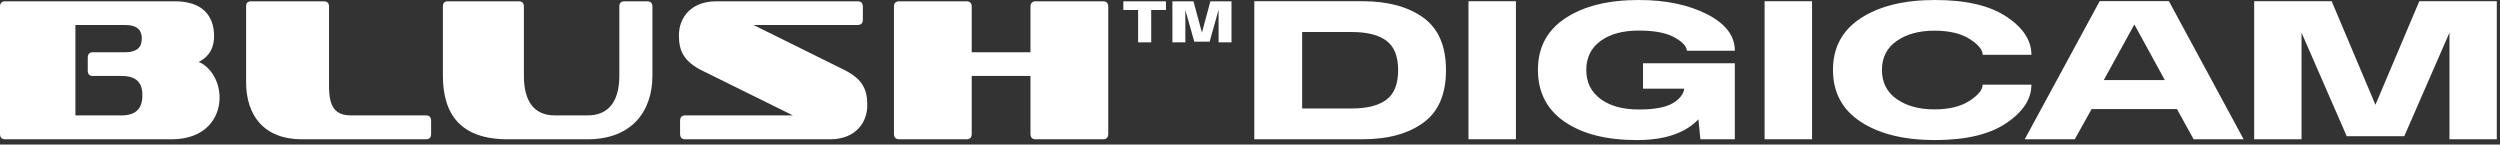 <svg xmlns="http://www.w3.org/2000/svg" fill="none" viewBox="0 0 640 37" height="37" width="640">
<rect x="0" y="0" width="640" height="37" fill="#333333" stroke="none"/>
<path fill="white" d="M321.099 35.648V0.314H348.869C355.272 0.314 360.425 1.706 364.325 4.49C368.224 7.274 370.173 11.762 370.173 17.956C370.173 24.149 368.224 28.647 364.325 31.448C360.425 34.248 355.272 35.648 348.869 35.648H321.099ZM333.347 27.772H346.041C349.967 27.772 352.928 27.021 354.927 25.521C356.925 24.021 357.923 21.5 357.923 17.957C357.923 14.415 356.925 11.924 354.927 10.434C352.928 8.942 349.967 8.195 346.041 8.195H333.347V27.772Z"></path>
<path fill="white" d="M375.93 35.648V0.314H388.075V35.648H375.93Z"></path>
<path fill="white" d="M419.047 35.858C411.264 35.858 405.097 34.297 400.543 31.172C395.988 28.048 393.711 23.617 393.711 17.876C393.711 12.134 396.066 7.72 400.777 4.633C405.488 1.544 411.735 0 419.516 0C426.39 0 432.21 1.208 436.974 3.625C441.736 6.041 444.119 9.161 444.119 12.982H431.869C431.712 11.777 430.599 10.617 428.532 9.5C426.464 8.383 423.466 7.825 419.541 7.825C415.422 7.825 412.15 8.715 409.726 10.495C407.3 12.275 406.088 14.745 406.088 17.902C406.088 21.06 407.3 23.517 409.726 25.323C412.15 27.128 415.422 28.031 419.541 28.031C423.466 28.031 426.34 27.509 428.164 26.461C429.988 25.415 431.013 24.081 431.24 22.457V22.693H420.614V16.202H444.117V35.648H435.297L434.8 30.545C431.415 34.087 426.163 35.858 419.043 35.858H419.047Z"></path>
<path fill="white" d="M451.74 35.648V0.314H463.885V35.648H451.74Z"></path>
<path fill="white" d="M495.39 35.858C487.468 35.858 481.129 34.305 476.375 31.198C471.62 28.092 469.243 23.661 469.243 17.902C469.243 12.143 471.622 7.743 476.375 4.646C481.129 1.549 487.468 0 495.39 0C503.257 0 509.336 1.414 513.62 4.24C517.9 7.068 520.044 10.331 520.044 14.03H507.56C507.56 12.74 506.447 11.387 504.221 9.973C501.995 8.559 498.984 7.852 495.178 7.852C491.287 7.852 488.083 8.728 485.56 10.481C483.039 12.235 481.777 14.708 481.777 17.9C481.777 21.111 483.037 23.598 485.56 25.359C488.081 27.122 491.279 28.003 495.152 28.003C498.938 28.003 501.953 27.275 504.194 25.817C506.437 24.361 507.558 22.977 507.558 21.668H520.042C520.042 25.35 517.898 28.635 513.618 31.522C509.334 34.411 503.255 35.854 495.388 35.854L495.39 35.858Z"></path>
<path fill="white" d="M518.337 35.648L537.519 0.29H555.239L574.372 35.65H561.571L557.306 27.928H535.454L531.135 35.65L518.337 35.648ZM538.568 20.494H554.194L546.421 6.308H546.37L538.57 20.494H538.568Z"></path>
<path fill="white" d="M577.069 35.648V0.314H596.909L608.267 27.195H607.955L619.339 0.314H639.178V35.648H627.061V8.482H627.01L615.494 34.865H600.759L589.244 8.482H589.191V35.65H577.074L577.069 35.648Z"></path>
<path fill="white" d="M1.304 35.656C0.45 35.656 0 35.189 0 34.257V1.681C0 0.8 0.452 0.335 1.304 0.335H44.826C51.447 0.335 54.804 3.701 54.804 9.243C54.804 13.542 52.247 15.147 50.843 15.873C53 16.597 56.209 19.861 56.209 25.039C56.209 30.27 52.499 35.656 43.974 35.656H1.304ZM23.768 19.446C22.914 19.446 22.465 18.979 22.465 18.099V14.733C22.465 13.853 22.916 13.386 23.768 13.386H31.94C35.25 13.386 36.302 11.935 36.302 9.864C36.302 7.792 35.25 6.394 31.94 6.394H19.303V29.544H31.086C34.848 29.544 36.453 27.732 36.453 24.418C36.453 21.052 34.848 19.446 31.086 19.446H23.766H23.768Z"></path>
<path fill="white" d="M77.265 35.656C67.58 35.656 63.005 29.544 63.005 21.05V1.681C63.005 0.8 63.394 0.334 64.27 0.334H82.912C83.788 0.334 84.227 0.8 84.227 1.681V21.931C84.227 27.317 85.686 29.544 89.971 29.544H109.098C109.925 29.544 110.364 30.011 110.364 30.943V34.257C110.364 35.189 109.925 35.656 109.098 35.656H77.265Z"></path>
<path fill="white" d="M129.979 35.656C118.006 35.656 113.382 29.337 113.382 19.392V1.681C113.382 0.8 113.771 0.334 114.648 0.334H132.851C133.678 0.334 134.116 0.8 134.116 1.681V19.392C134.116 25.712 136.55 29.544 142.05 29.544H150.422C155.971 29.544 158.55 25.712 158.55 19.392V1.681C158.55 0.8 158.988 0.334 159.863 0.334H165.704C166.58 0.334 167.019 0.8 167.019 1.681V19.392C167.019 28.456 161.761 35.656 150.422 35.656H129.979Z"></path>
<path fill="white" d="M175.379 35.656C174.542 35.656 174.1 35.189 174.1 34.257V30.943C174.1 30.011 174.542 29.544 175.379 29.544H202.981L179.808 18.099C174.788 15.614 173.805 12.764 173.805 9.035C173.805 4.425 177.003 0.334 183.35 0.334H219.563C220.447 0.334 220.891 0.8 220.891 1.681V4.995C220.891 5.927 220.447 6.394 219.563 6.394H192.894L216.02 17.839C221.087 20.324 222.023 23.174 222.023 26.954C222.023 31.564 218.825 35.656 212.527 35.656H175.379Z"></path>
<path fill="white" d="M265.157 35.656C264.256 35.656 263.802 35.189 263.802 34.257V19.444H248.76V34.257C248.76 35.189 248.309 35.656 247.457 35.656H230.208C229.305 35.656 228.853 35.189 228.853 34.257V1.681C228.853 0.8 229.305 0.334 230.208 0.334H247.457C248.309 0.334 248.76 0.8 248.76 1.681V13.386H263.802V1.681C263.802 0.8 264.254 0.334 265.157 0.334H282.406C283.259 0.334 283.709 0.8 283.709 1.681V34.257C283.709 35.189 283.257 35.656 282.406 35.656H265.157Z"></path>
<path fill="white" d="M291.361 10.832L291.357 2.563H287.572V0.339H298.486V2.561H294.707L294.711 10.832H291.361Z"></path>
<path fill="white" d="M300.138 10.83L300.134 0.337H305.529L307.723 8.444H307.67L309.859 0.337H315.262L315.266 10.83H311.961L311.957 2.615H311.927L309.669 10.661H305.735L303.462 2.615H303.447L303.45 10.83H300.138Z"></path>
</svg>
